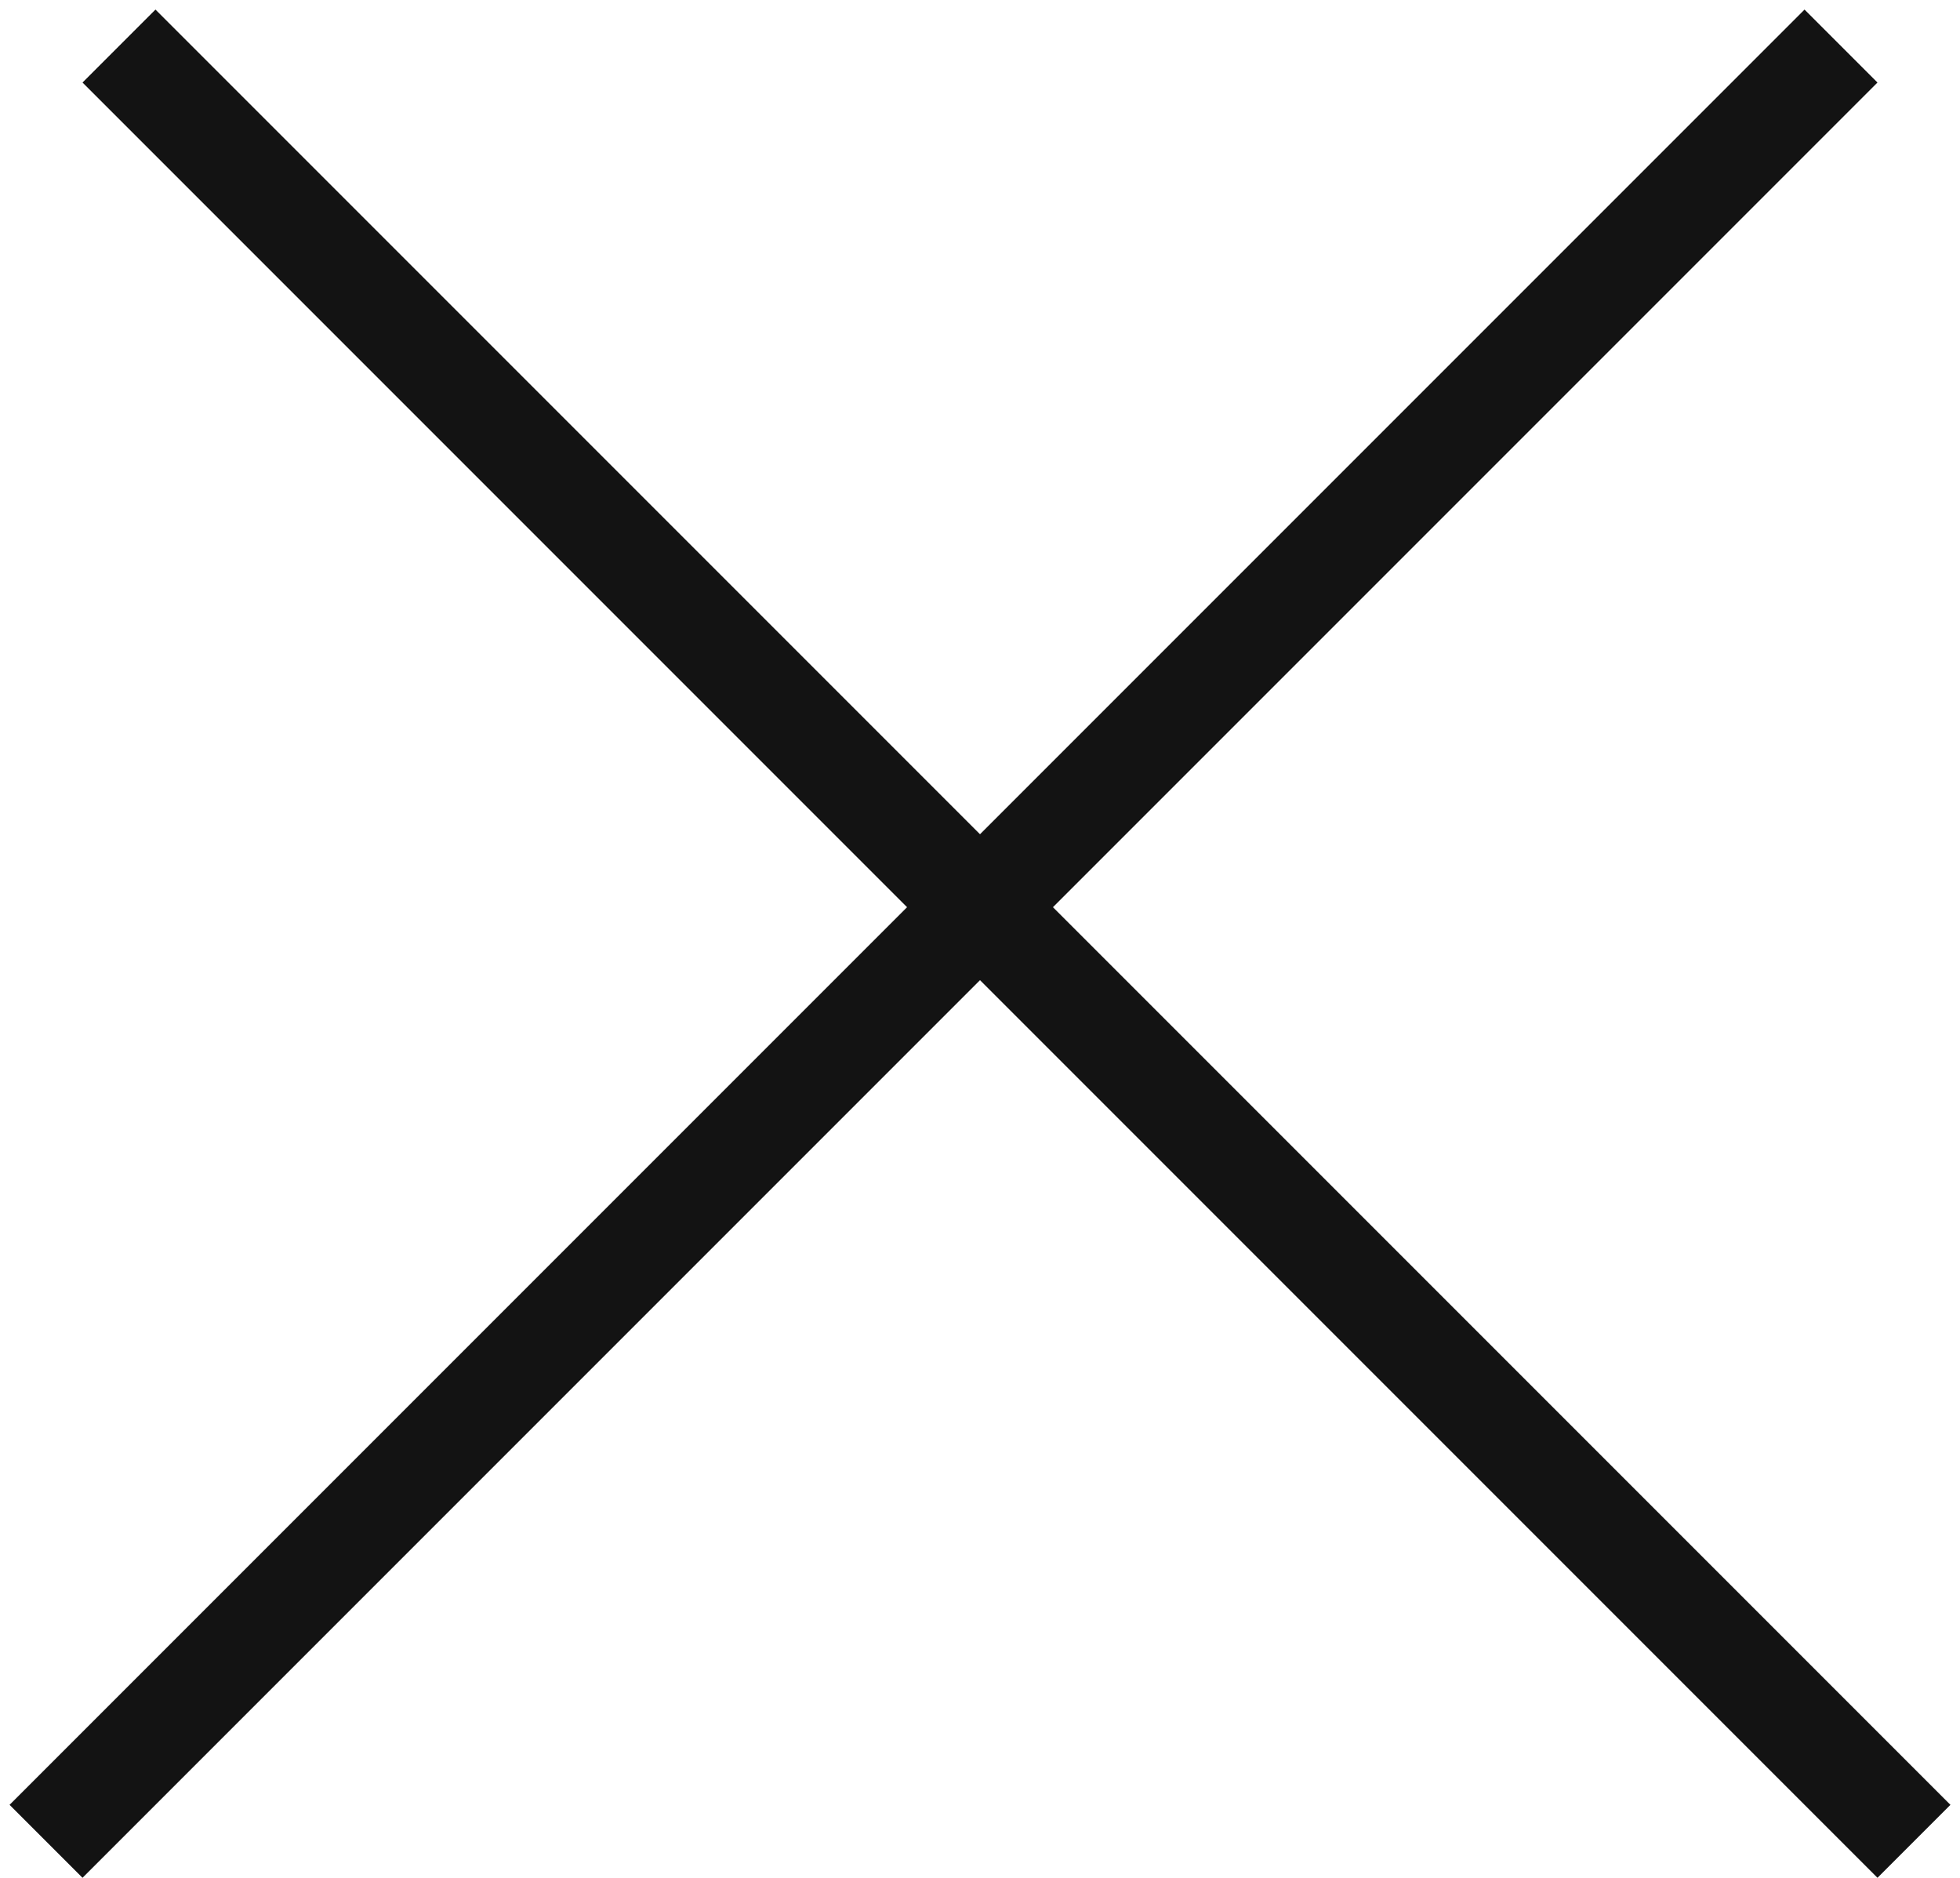 <?xml version="1.0" encoding="UTF-8"?> <svg xmlns="http://www.w3.org/2000/svg" width="95" height="91" viewBox="0 0 95 91" fill="none"><g clip-path="url(#clip0_968_474)"><path d="M5.768 2.232L92.768 89.232" stroke="#131313" stroke-width="5"></path><path d="M2.232 89.232L89.232 2.232" stroke="#131313" stroke-width="5"></path></g><defs><clipPath id="clip0_968_474"><rect width="95" height="91" fill="white"></rect></clipPath></defs></svg> 